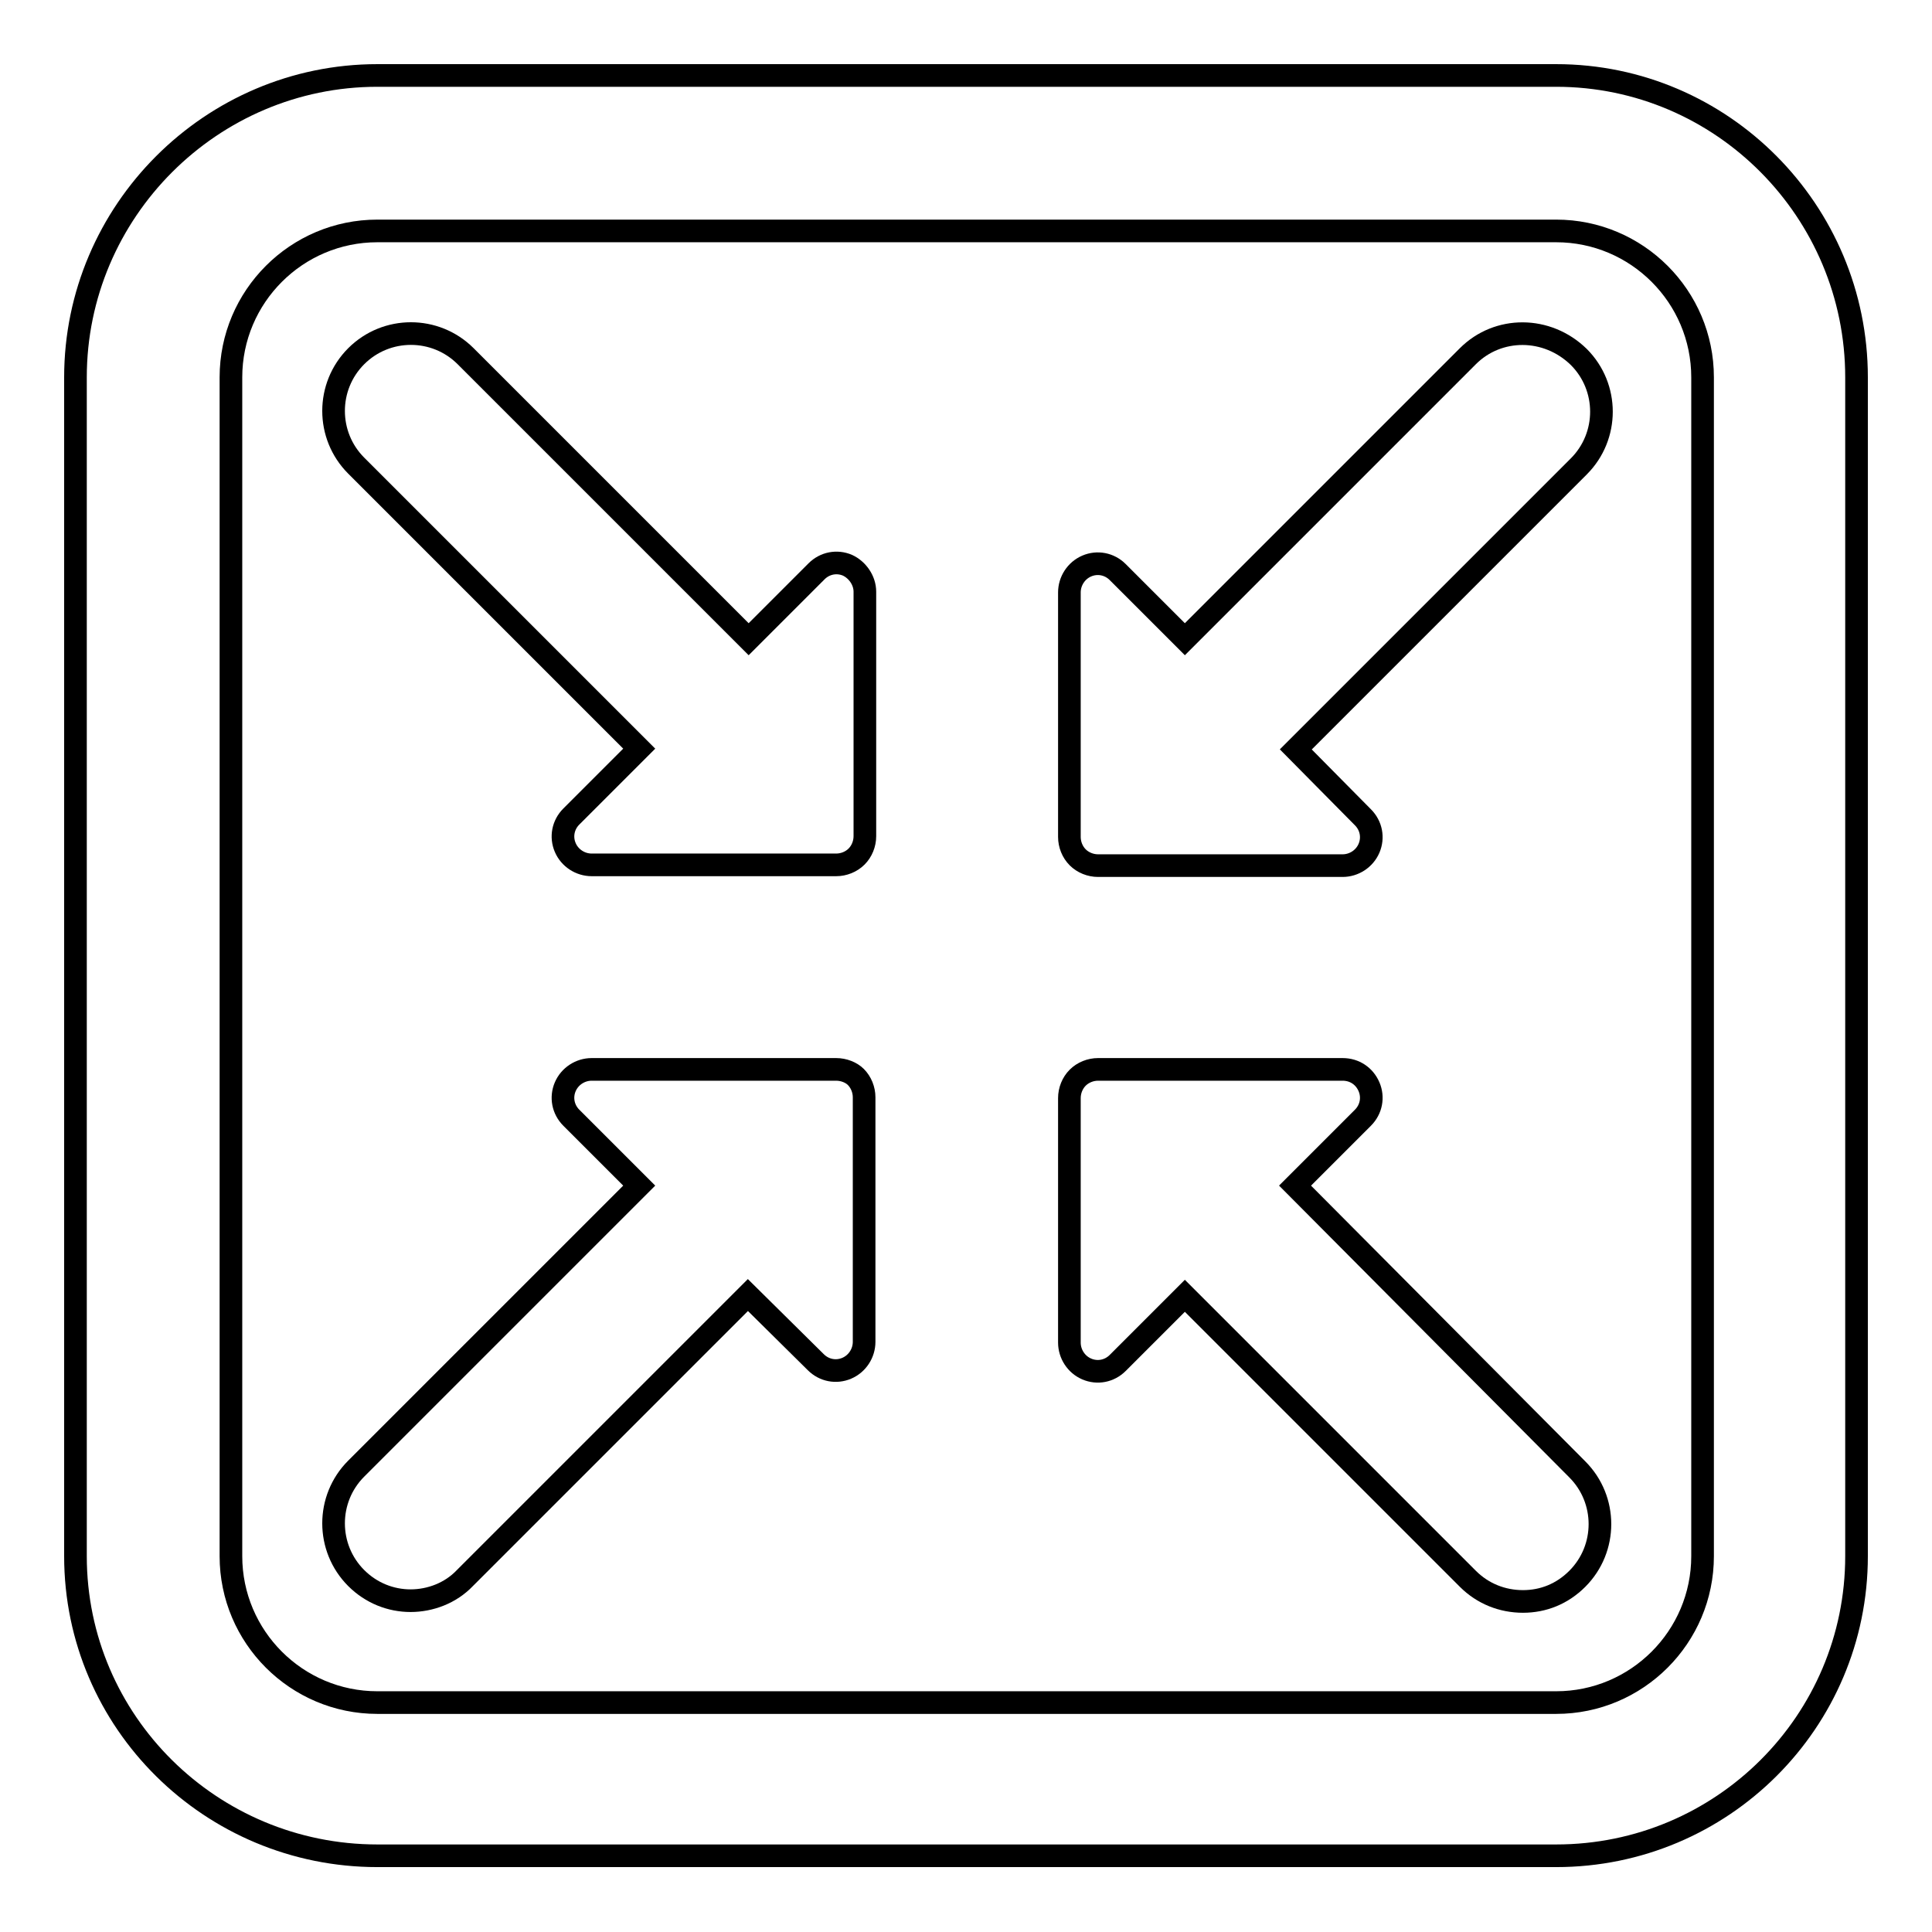 <?xml version="1.0" encoding="utf-8"?>
<!-- Svg Vector Icons : http://www.onlinewebfonts.com/icon -->
<!DOCTYPE svg PUBLIC "-//W3C//DTD SVG 1.1//EN" "http://www.w3.org/Graphics/SVG/1.1/DTD/svg11.dtd">
<svg version="1.1" xmlns="http://www.w3.org/2000/svg" xmlns:xlink="http://www.w3.org/1999/xlink" x="0px" y="0px" viewBox="0 0 256 256" enable-background="new 0 0 256 256" xml:space="preserve">
<g><g><g><g><path stroke-width="3" fill-opacity="0" stroke="#000000"  d="M112.3,74.9c-1.4-0.6-3-0.3-4.1,0.8l-9,9L61.7,47.2c-4-4-10.5-4-14.5,0c-4,4-4,10.5,0,14.5l37.5,37.5l-9,9c-1.1,1.1-1.4,2.7-0.8,4.1c0.6,1.4,2,2.3,3.5,2.3h32.4c1,0,2-0.4,2.7-1.1c0.7-0.7,1.1-1.7,1.1-2.7V78.4C114.6,76.9,113.6,75.5,112.3,74.9z"/><path stroke-width="3" fill-opacity="0" stroke="#000000"  d="M194.5,47.2l-37.5,37.5l-8.9-8.9c-1.1-1.1-2.7-1.4-4.1-0.8c-1.4,0.6-2.3,2-2.3,3.5v32.4c0,1,0.4,2,1.1,2.7c0.7,0.7,1.7,1.1,2.7,1.1h32.4c1.5,0,2.9-0.9,3.5-2.3c0.6-1.4,0.3-3-0.8-4.1l-8.9-9l37.5-37.5c4-4,4-10.5,0-14.5C205,43.2,198.5,43.2,194.5,47.2z"/><path stroke-width="3" fill-opacity="0" stroke="#000000"  d="M110.8,141.7H78.4c-1.5,0-2.9,0.9-3.5,2.3c-0.6,1.4-0.3,3,0.8,4.1l9,9l-37.5,37.5c-4,4-4,10.5,0,14.5c2,2,4.6,3,7.2,3c2.6,0,5.3-1,7.2-3l37.5-37.5l9,8.9c1.1,1.1,2.7,1.4,4.1,0.8c1.4-0.6,2.3-2,2.3-3.5v-32.4c0-1-0.4-2-1.1-2.7C112.8,142.1,111.8,141.7,110.8,141.7z"/><path stroke-width="3" fill-opacity="0" stroke="#000000"  d="M171.6,157.1l9-9c1.1-1.1,1.4-2.7,0.8-4.1c-0.6-1.4-1.9-2.3-3.5-2.3h-32.4c-1,0-2,0.4-2.7,1.1c-0.7,0.7-1.1,1.7-1.1,2.7v32.4c0,1.5,0.9,2.9,2.3,3.5c1.4,0.6,3,0.3,4.1-0.8l8.9-8.9l37.5,37.5c2,2,4.6,3,7.3,3s5.2-1,7.2-3c4-4,4-10.5,0-14.5L171.6,157.1z"/><path stroke-width="3" fill-opacity="0" stroke="#000000"  d="M206.2,10H50c-22,0-40,18-40,40v156.2c0,22,18,39.7,40,39.7h156.2c22,0,39.8-17.8,39.8-39.7V50C246,28,228.2,10,206.2,10z M225.6,206.2c0,10.7-8.7,19.4-19.4,19.4H50c-10.7,0-19.4-8.7-19.4-19.4V50c0-10.7,8.7-19.4,19.4-19.4h156.2c10.7,0,19.4,8.7,19.4,19.4V206.2L225.6,206.2z"/></g></g><g></g><g></g><g></g><g></g><g></g><g></g><g></g><g></g><g></g><g></g><g></g><g></g><g></g><g></g><g></g></g></g>
</svg>